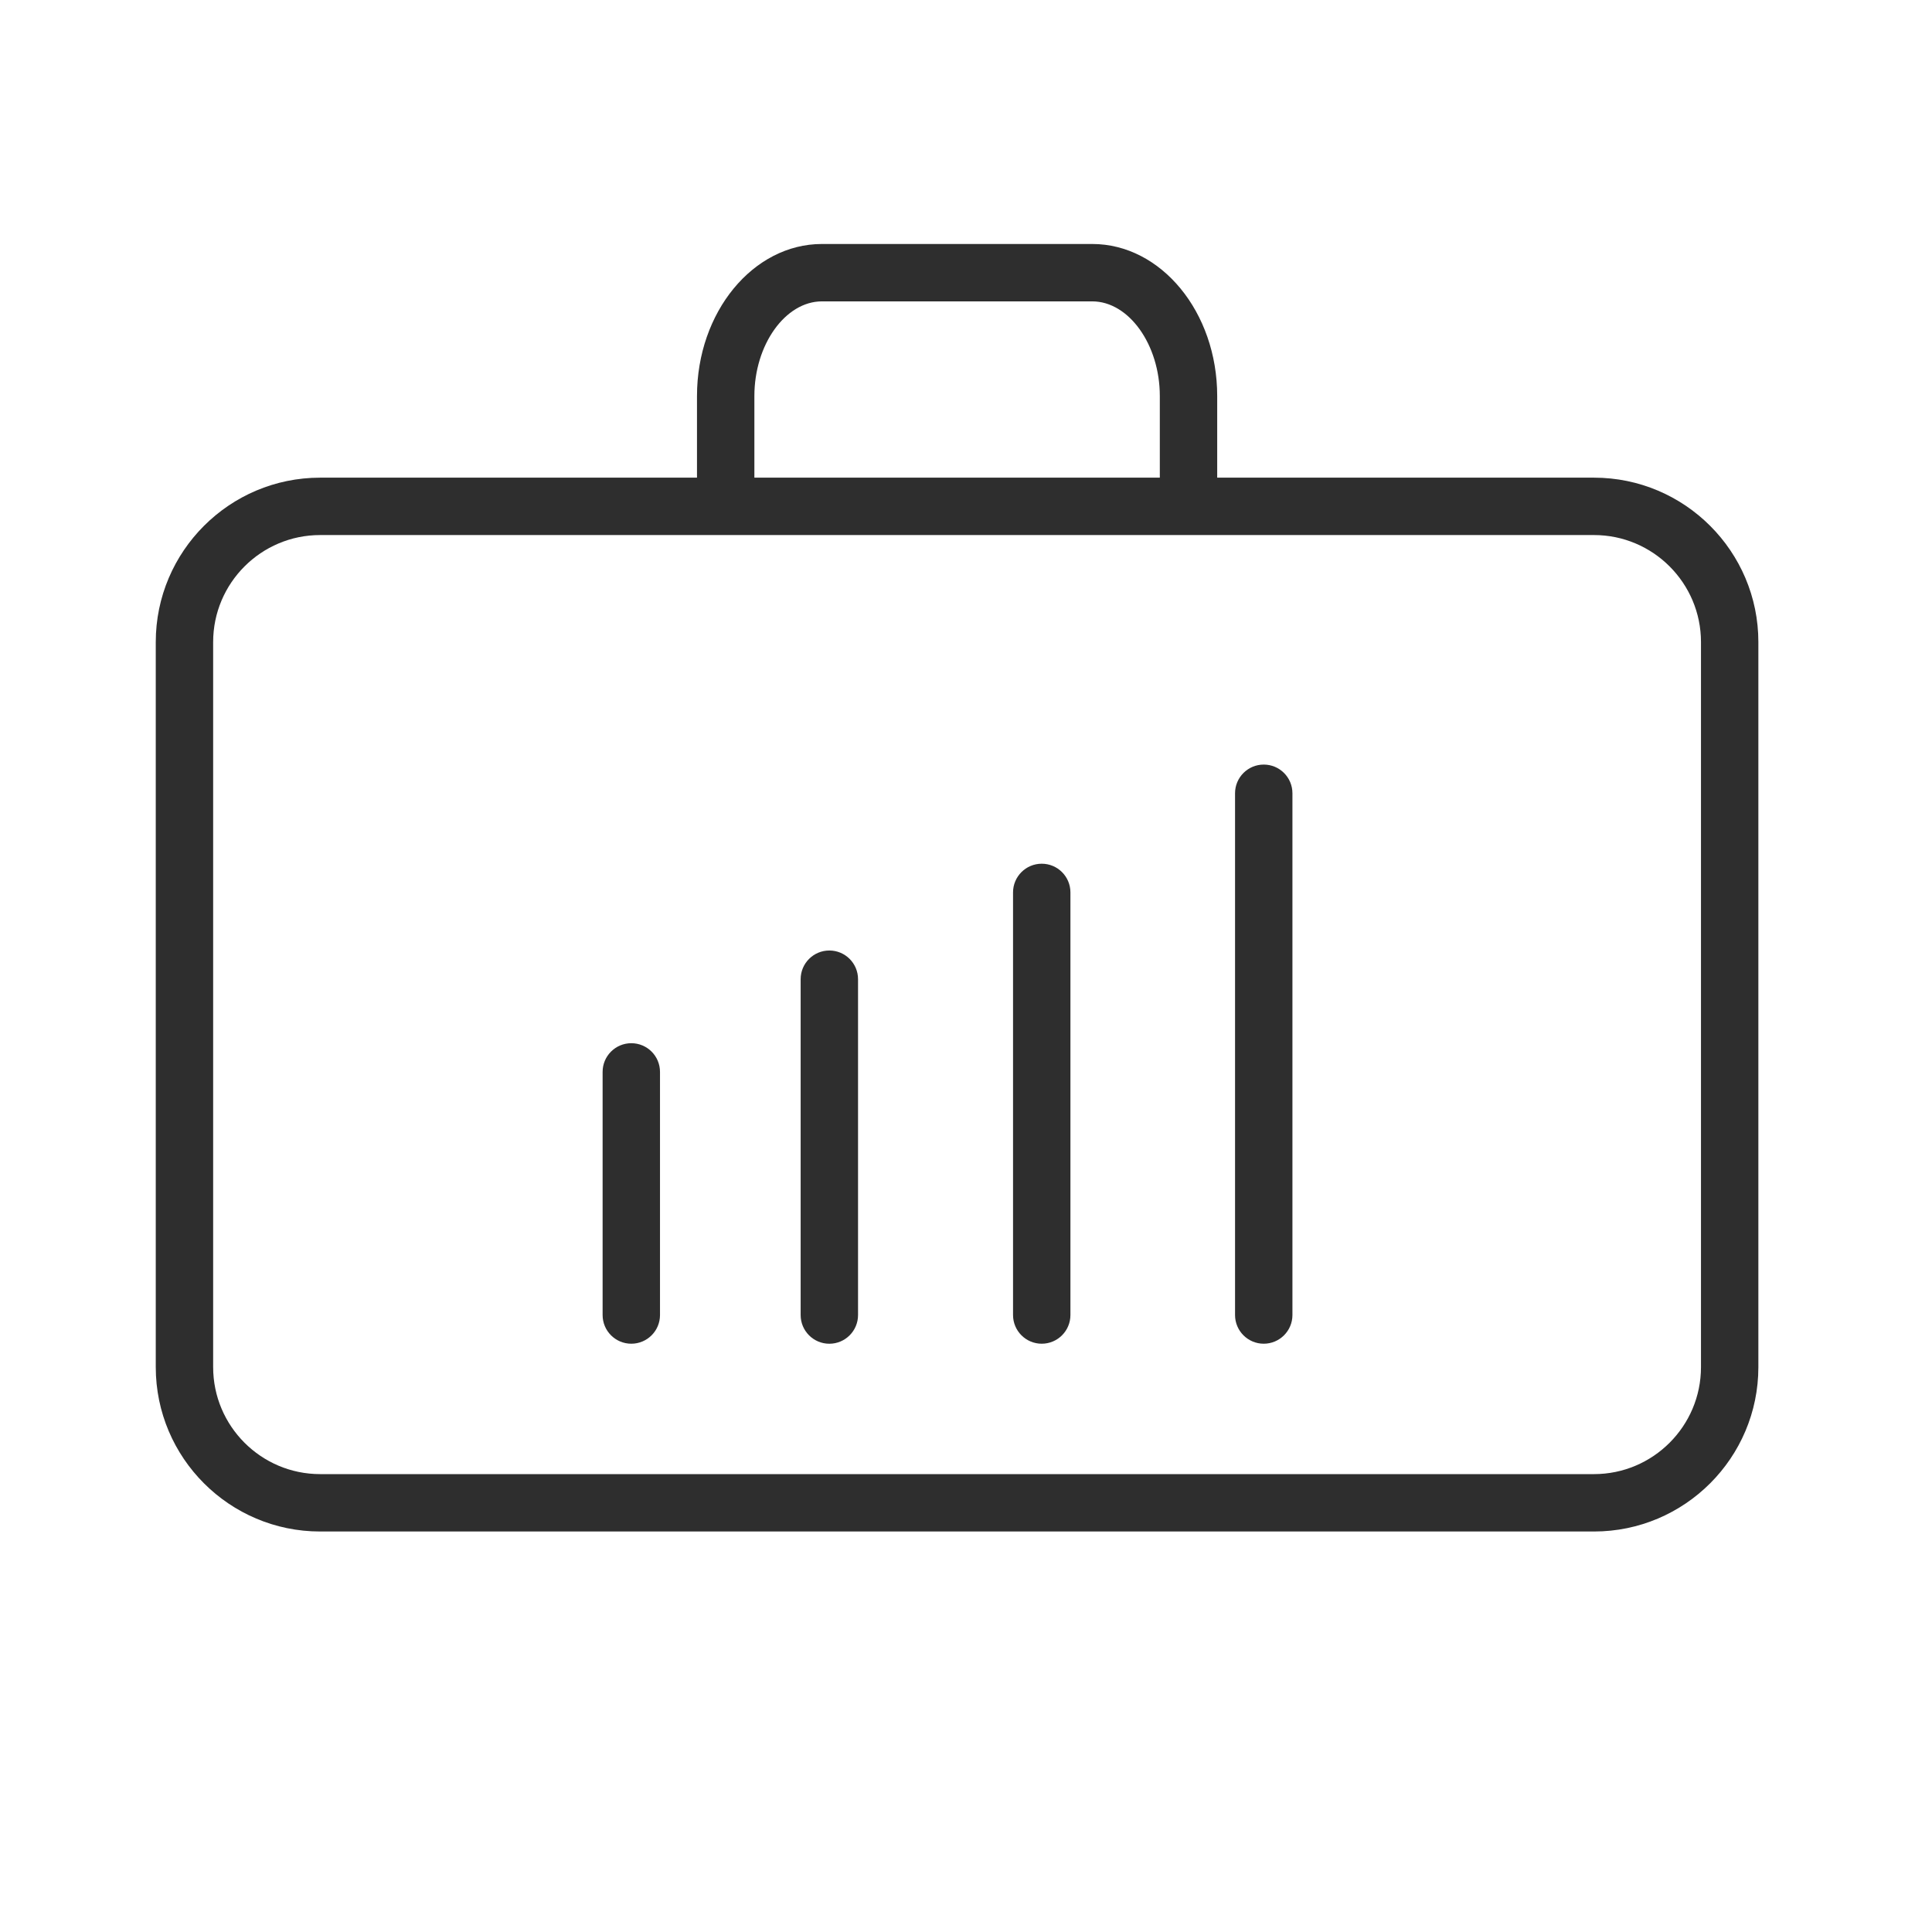 <?xml version="1.0" encoding="UTF-8"?> <svg xmlns="http://www.w3.org/2000/svg" width="101" height="101" viewBox="0 0 101 101" fill="none"> <path d="M83.33 24.971H63.632V20.702C63.632 16.32 60.701 12.755 57.1 12.755H42.969C39.367 12.755 36.437 16.32 36.437 20.702V24.971H16.736C11.998 24.971 8.143 28.825 8.143 33.564V71.47C8.143 76.208 11.997 80.063 16.736 80.063H83.33C88.068 80.063 91.923 76.209 91.923 71.47V33.564C91.923 28.825 88.068 24.971 83.33 24.971ZM39.437 20.702C39.437 18.02 41.054 15.755 42.969 15.755H57.1C59.015 15.755 60.632 18.02 60.632 20.702V24.971H39.437V20.702ZM88.923 71.47C88.923 74.554 86.414 77.063 83.33 77.063H16.736C13.652 77.063 11.143 74.554 11.143 71.47V33.564C11.143 30.48 13.652 27.971 16.736 27.971H83.33C86.414 27.971 88.923 30.48 88.923 33.564V71.47Z" fill="#2E2E2E"></path> <path d="M33.003 54.536C32.174 54.536 31.503 55.208 31.503 56.036V68.746C31.503 69.574 32.174 70.246 33.003 70.246C33.832 70.246 34.503 69.574 34.503 68.746V56.036C34.503 55.208 33.832 54.536 33.003 54.536Z" fill="#2E2E2E"></path> <path d="M43.356 49.69C42.527 49.69 41.856 50.362 41.856 51.19V68.747C41.856 69.575 42.527 70.247 43.356 70.247C44.185 70.247 44.856 69.575 44.856 68.747V51.19C44.856 50.362 44.185 49.69 43.356 49.69Z" fill="#2E2E2E"></path> <path d="M54.459 45.153C53.631 45.153 52.959 45.824 52.959 46.653V68.746C52.959 69.574 53.631 70.246 54.459 70.246C55.287 70.246 55.959 69.574 55.959 68.746V46.653C55.959 45.824 55.287 45.153 54.459 45.153Z" fill="#2E2E2E"></path> <path d="M66.065 39.97C65.237 39.97 64.565 40.641 64.565 41.47V68.746C64.565 69.574 65.237 70.246 66.065 70.246C66.893 70.246 67.565 69.574 67.565 68.746V41.47C67.565 40.641 66.894 39.97 66.065 39.97Z" fill="#2E2E2E"></path> </svg> 